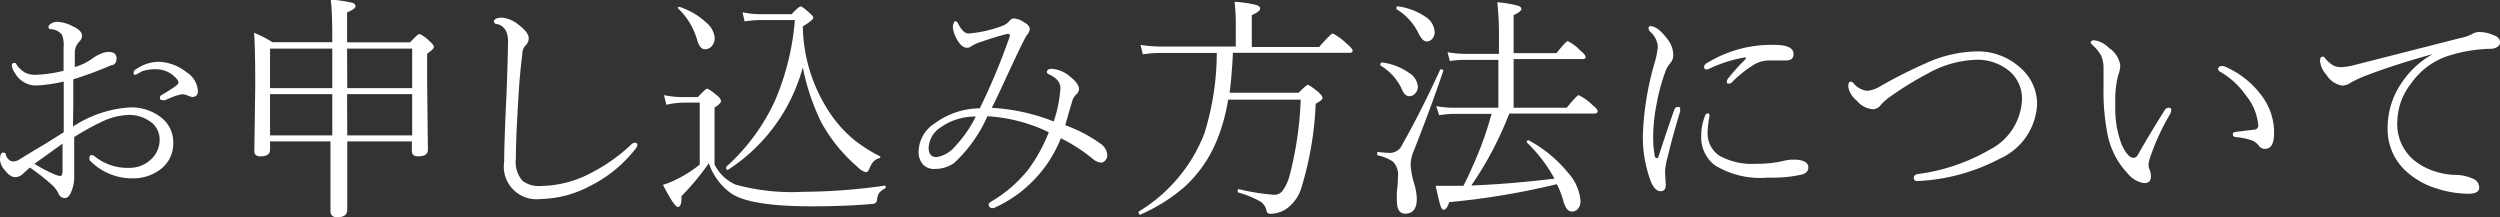 <svg xmlns="http://www.w3.org/2000/svg" viewBox="0 0 167.1 14.52"><rect x="0" y="0" width="167.1" height="14.52" fill="#333333" stroke="none"/><defs><style>.cls-1{isolation:isolate;}.cls-2{fill:#fff;}</style></defs><title>text2</title><g id="レイヤー_2" data-name="レイヤー 2"><g id="レイヤー_1-2" data-name="レイヤー 1"><g class="cls-1"><path class="cls-2" d="M4.88,8.46a7.76,7.76,0,0,1,3.8-1.28,3.22,3.22,0,0,1,2.1.68,2.07,2.07,0,0,1,.8,1.67,2.15,2.15,0,0,1-.94,1.85,3,3,0,0,1-1.81.54A3.92,3.92,0,0,1,6,10.72.31.31,0,0,1,6,10.49c0-.08,0-.12.14-.12a.35.35,0,0,1,.2.09,3.48,3.48,0,0,0,2.26.76,2.1,2.1,0,0,0,1.52-.59,1.78,1.78,0,0,0,.55-1.32,1.45,1.45,0,0,0-.73-1.25,2.37,2.37,0,0,0-1.31-.38,4.53,4.53,0,0,0-1.87.48,16.42,16.42,0,0,0-1.8,1q0,.4,0,1,0,.77,0,1l0,.63a2.46,2.46,0,0,1-.16.93q-.18.52-.48.52a.44.44,0,0,1-.4-.29,2,2,0,0,0-.5-.64A14.6,14.6,0,0,0,2,11.2l-.43.38a.78.78,0,0,1-.56.26q-.34,0-.72-.5A1.2,1.2,0,0,1,0,10.69q0-.49.21-.49t.19.21q.2.38.47.38a.79.79,0,0,0,.41-.12Q2,10.22,3,9.63l1.26-.79V5.45a10.44,10.44,0,0,1-1.72.26A1.62,1.62,0,0,1,1,4.88a1.12,1.12,0,0,1-.21-.49c0-.12.05-.18.16-.18s.11,0,.17.13a1.75,1.75,0,0,0,.57.52A1.49,1.49,0,0,0,2.37,5a8.7,8.7,0,0,0,1.88-.27q0-1,0-1.57a1.85,1.85,0,0,0-.11-.84,1,1,0,0,0-.74-.37c-.1,0-.16-.06-.16-.14s.07-.18.22-.26a.83.83,0,0,1,.39-.09,2.41,2.41,0,0,1,1,.29q.63.28.63.64a.52.52,0,0,1-.16.37A1.1,1.1,0,0,0,5,3.47Q5,3.94,5,4.48A3.8,3.8,0,0,0,6.19,3.9a2.35,2.35,0,0,1,.51-.29,1.39,1.39,0,0,1,.53-.14q.56,0,.56.43t-.38.47A24.92,24.92,0,0,1,4.9,5.3q0,.64,0,1.58ZM4.18,9.6,2.3,10.95a9.5,9.5,0,0,0,1.34.7,1.12,1.12,0,0,0,.41.11c.08,0,.13-.12.13-.37Zm6.38-5.47a3.1,3.1,0,0,1,1.87.67,1.63,1.63,0,0,1,.8,1.27q0,.41-.38.41a1.12,1.12,0,0,1-.32-.1,1,1,0,0,0-.37-.08l-.37.09q-.18.05-.74.3a.49.49,0,0,1-.2,0q-.16,0-.16-.14a.22.22,0,0,1,.13-.21,9.7,9.7,0,0,0,1-.65.32.32,0,0,0,.11-.2.38.38,0,0,0-.08-.17,1.8,1.8,0,0,0-1.49-.69,2.49,2.49,0,0,0-.93.16A1.93,1.93,0,0,1,9.05,5c-.08,0-.12,0-.12-.14s.1-.21.3-.32A2.66,2.66,0,0,1,10.56,4.13Z"/><path class="cls-2" d="M23.21,9.45q0,2.06,0,3.5,0,1.05,0,1.08,0,.49-.67.49-.45,0-.45-.41l0-1.37q0-1.43,0-3.29H18.05V10q0,.45-.64.45-.41,0-.41-.35l.06-4.34q0-2.69-.08-3.57a7.61,7.61,0,0,1,1.23.63h4q0-2.29-.11-2.85a10,10,0,0,1,1.43.21c.16.05.23.13.23.24s-.19.26-.56.41v2h4.21q.52-.56.63-.56a2.28,2.28,0,0,1,.67.48Q29,3,29,3.14t-.45.45V5.52L28.6,10q0,.45-.64.45-.43,0-.43-.35V9.45Zm-1-3.56V3.25H18.05V5.89Zm0,3.16V6.29H18.05V9.05Zm1-3.16h4.34V3.25H23.2Zm0,3.16h4.34V6.29H23.2Z"/><path class="cls-2" d="M36.13,13.3A2.18,2.18,0,0,1,33.7,10.8q0-1.14.13-4,.07-1.35.13-4,0-1-.72-1.19c-.15,0-.23-.09-.23-.17s.05-.13.16-.2a1,1,0,0,1,.39-.06,2.07,2.07,0,0,1,1.12.49q.66.49.66.91a.67.67,0,0,1-.23.47.91.91,0,0,0-.2.59Q34.73,5,34.63,6.87q-.15,2.46-.15,3.74a1.9,1.9,0,0,0,.45,1.48,1.85,1.85,0,0,0,1.27.34,7.36,7.36,0,0,0,3.38-.91A11.41,11.41,0,0,0,42.2,9.65a.33.33,0,0,1,.24-.11c.1,0,.16.05.16.16a.42.42,0,0,1-.11.23,8.83,8.83,0,0,1-3.07,2.51A7.21,7.21,0,0,1,36.13,13.3Z"/><path class="cls-2" d="M59.11,12.41c.06,0,.09,0,.09.09a.11.11,0,0,1-.05.1,1.07,1.07,0,0,0-.41.33,1.07,1.07,0,0,0-.12.44.29.29,0,0,1-.29.26q-1.8.16-4.09.16-4.14,0-5.39-.88a4.08,4.08,0,0,1-1.47-2,17.3,17.3,0,0,1-1.83,2.2v.13q0,.59-.24.59t-1-1.48a4.79,4.79,0,0,0,.88-.35A7.94,7.94,0,0,0,46.77,11V6.86h-1A5.81,5.81,0,0,0,44.54,7l-.16-.64a6.51,6.51,0,0,0,1.34.13h.93q.51-.56.62-.56t.66.45q.26.22.26.38t-.43.43V11a2.88,2.88,0,0,0,1.41,1.34,14.19,14.19,0,0,0,4.51.48A39.22,39.22,0,0,0,59.11,12.41ZM45.31.55a.08.08,0,0,1,0,0c0-.06,0-.09.11-.09h0a4.89,4.89,0,0,1,1.8,1.06,1.51,1.51,0,0,1,.55,1,.81.81,0,0,1-.2.57.58.58,0,0,1-.46.2q-.33,0-.51-.61A4.68,4.68,0,0,0,45.31.55Zm13.54,9.91a.05.05,0,0,1,0,0,.13.13,0,0,1-.09.12.8.8,0,0,0-.4.24,1.69,1.69,0,0,0-.26.48c-.06.14-.13.21-.23.21a1.25,1.25,0,0,1-.54-.34,10.85,10.85,0,0,1-2.44-3A14.93,14.93,0,0,1,53.66,4.5a11.83,11.83,0,0,1-5,6.85h0c-.08,0-.12,0-.12-.15a.09.09,0,0,1,0-.05,13.5,13.5,0,0,0,3.3-4.51,17.21,17.21,0,0,0,1.29-5.3H50.93a7.51,7.51,0,0,0-1.16.09L49.63.82a6,6,0,0,0,1.28.13h2q.49-.52.61-.52c.07,0,.25.13.55.4s.29.3.29.37-.23.29-.7.56a10.7,10.7,0,0,0,1.77,5.73,8.26,8.26,0,0,0,1.7,1.89A9.93,9.93,0,0,0,58.85,10.46Z"/><path class="cls-2" d="M71.2,8.37a9.57,9.57,0,0,1,2.41,1.27,1,1,0,0,1,.4.72.49.49,0,0,1-.16.39.37.37,0,0,1-.27.12,1,1,0,0,1-.56-.27,11.4,11.4,0,0,0-2.11-1.36,8.57,8.57,0,0,1-4.47,4.66.44.44,0,0,1-.19,0,.15.15,0,0,1-.12-.09.27.27,0,0,1-.05-.16c0-.05.07-.12.21-.2a9,9,0,0,0,2.41-2.08A10.72,10.72,0,0,0,70.1,8.84,10.8,10.8,0,0,0,66,7.77a9.55,9.55,0,0,1-2.21,3.11,2.17,2.17,0,0,1-1.28.41A1,1,0,0,1,61.7,11a1.24,1.24,0,0,1-.3-.89,2.28,2.28,0,0,1,1.09-1.87,5.1,5.1,0,0,1,3-1,43.23,43.23,0,0,0,2-4.8.33.33,0,0,0,0-.09c0-.05,0-.08-.09-.08h-.09q-.84.21-1.71.52a2.41,2.41,0,0,0-.69.31.42.42,0,0,1-.28.09q-.34,0-.64-.51a2.1,2.1,0,0,1-.3-.84.71.71,0,0,1,.06-.3c0-.08.08-.12.13-.12s.1.05.16.16q.34.66.7.66A8.35,8.35,0,0,0,67,1.73a1.11,1.11,0,0,0,.46-.32.43.43,0,0,1,.3-.18,1.4,1.4,0,0,1,.69.26q.38.21.38.45a.67.67,0,0,1-.2.41q-.23.37-1.11,2.26-1,2.17-1.23,2.6a13,13,0,0,1,4.14.91,8.77,8.77,0,0,0,.45-2.22q0-.59-.77-.93-.14-.07-.14-.14c0-.15.12-.23.35-.23a2.11,2.11,0,0,1,1.24.55q.56.45.56.81a.51.51,0,0,1-.17.34,1,1,0,0,0-.26.38Q71.3,8,71.2,8.37Zm-6-.58a4,4,0,0,0-2.35.74,1.72,1.72,0,0,0-.78,1.34q0,.63.53.63a2,2,0,0,0,1.24-.72A8.18,8.18,0,0,0,65.22,7.79Z"/><path class="cls-2" d="M81.33,3.54H77.51a8.13,8.13,0,0,0-1.12.09L76.23,3a8.58,8.58,0,0,0,1.28.11h5.09V1.46A13.36,13.36,0,0,0,82.52.12,8.05,8.05,0,0,1,84,.34q.23.09.23.23c0,.13-.19.28-.56.44V3.14h4.5q.79-.9.92-.9a3.84,3.84,0,0,1,.91.67q.41.34.41.48c0,.09-.07.14-.2.14h-7.8q-.08,1.58-.22,2.67H86.8q.52-.53.62-.53t.72.5q.26.26.26.38c0,.09-.15.22-.46.38A22.13,22.13,0,0,1,87,12.5,2.66,2.66,0,0,1,85.92,14a2,2,0,0,1-1,.29.24.24,0,0,1-.27-.21.91.91,0,0,0-.46-.64,6.78,6.78,0,0,0-1.41-.57.09.09,0,0,1-.05-.09c0-.1,0-.14.1-.13a14.59,14.59,0,0,0,2.32.37.7.7,0,0,0,.58-.27,3.21,3.21,0,0,0,.43-.88,23.43,23.43,0,0,0,.78-5.21H82.09a12.31,12.31,0,0,1-.78,2.78,8.65,8.65,0,0,1-2.08,3,11.58,11.58,0,0,1-3,1.9h0c-.08,0-.12,0-.12-.15a.06.06,0,0,1,0-.05A10.53,10.53,0,0,0,80.5,8.92,18.16,18.16,0,0,0,81.33,3.54Z"/><path class="cls-2" d="M96.27,4.64a.07.07,0,0,1,.07,0c.08,0,.13,0,.13.1v0q-.88,2.59-2,5.41a2.29,2.29,0,0,0-.18.92,4.94,4.94,0,0,0,.2,1.09,4.21,4.21,0,0,1,.21,1.12q0,1-.77,1-.56,0-.56-.85a5.31,5.31,0,0,1,0-.62,8.86,8.86,0,0,0,.07-1,1.24,1.24,0,0,0-.33-1,2.63,2.63,0,0,0-1-.42.1.1,0,0,1-.06-.11c0-.09,0-.13.09-.12a7.12,7.12,0,0,0,.82.06.92.92,0,0,0,.78-.58Q94.95,7.51,96.27,4.64Zm-4-.27a.08.08,0,0,1,0-.07q0-.13.12-.12a3.94,3.94,0,0,1,1.79.69,1.2,1.2,0,0,1,.59.92.64.64,0,0,1-.2.48.53.53,0,0,1-.37.16c-.21,0-.38-.16-.51-.49A3.63,3.63,0,0,0,92.26,4.37ZM93.34.61a.08.08,0,0,1,0-.07c0-.09,0-.12.12-.11a4.15,4.15,0,0,1,1.84.71,1.25,1.25,0,0,1,.59,1,.64.64,0,0,1-.18.48.5.5,0,0,1-.35.15q-.27,0-.52-.49A3.88,3.88,0,0,0,93.34.61Zm6.36,7H97.19a6.63,6.63,0,0,0-1,.09L96,7.09a5.9,5.9,0,0,0,1.15.11h3V4H97.91a6.46,6.46,0,0,0-1,.08l-.16-.59a7,7,0,0,0,1.15.11h2.29V2.61a21,21,0,0,0-.11-2.46,8.14,8.14,0,0,1,1.38.23c.16.06.23.13.23.22s-.17.26-.52.41V3.55h2.87q.63-.8.75-.8a2.94,2.94,0,0,1,.84.63q.35.28.35.43c0,.09-.07.14-.2.14h-4.61V7.2h3.55q.69-.84.8-.84a3.54,3.54,0,0,1,.9.64c.25.2.37.34.37.43s-.07.16-.21.16h-5.7a23.09,23.09,0,0,1-2.54,4.81q2.7-.11,5.56-.46a9.82,9.82,0,0,0-1.85-2.42.08.08,0,0,1,0,0c0-.09,0-.14.13-.14h0a8.65,8.65,0,0,1,2.63,2.17,3.14,3.14,0,0,1,.83,1.89.77.77,0,0,1-.18.53.53.53,0,0,1-.4.17q-.37,0-.57-.72a5.85,5.85,0,0,0-.43-1.11,50.18,50.18,0,0,1-7.19,1.2q-.17.51-.38.51c-.08,0-.16-.1-.22-.3s-.16-.61-.31-1.3q.52,0,.85,0l1,0q.23-.41.7-1.48A23,23,0,0,0,99.7,7.6Z"/><path class="cls-2" d="M111.91,7.34q.07-.19.21-.19c.12,0,.18,0,.18.14a.91.91,0,0,1,0,.16q-.52,1.71-.8,2.91a5.71,5.71,0,0,0-.21,1.1l.05.91q0,.41-.35.41t-.62-.58a8.37,8.37,0,0,1-.56-3.17,19.49,19.49,0,0,1,.77-4.78,6,6,0,0,0,.23-1.12,1.46,1.46,0,0,0-.5-1,.36.36,0,0,1-.12-.24.12.12,0,0,1,.14-.14q.46,0,1.11.85a1.71,1.71,0,0,1,.4,1.05.82.82,0,0,1-.23.61,1.59,1.59,0,0,0-.3.54,12.33,12.33,0,0,0-.57,2.09,11.49,11.49,0,0,0-.24,2.2,6.49,6.49,0,0,0,.09,1.25c0,.15.08.23.13.23s.11,0,.14-.13Q111.59,8.21,111.91,7.34Zm2.22.24c.09,0,.13,0,.13.14a.52.52,0,0,1,0,.07,5.64,5.64,0,0,0-.12,1,1.8,1.8,0,0,0,.77,1.61,4.53,4.53,0,0,0,2.45.55,8,8,0,0,0,1.87-.2,2.53,2.53,0,0,1,.64-.08q1,0,1,.53c0,.22-.14.38-.41.46a8.83,8.83,0,0,1-2.27.21,5.83,5.83,0,0,1-3.58-.83,2.36,2.36,0,0,1-.9-2,3.49,3.49,0,0,1,.3-1.4A.19.19,0,0,1,114.13,7.59Zm2.55-3.65a.16.16,0,0,0,0-.09s0,0-.06,0h0a9.18,9.18,0,0,0-2.35.74.47.47,0,0,1-.19.06c-.12,0-.18-.05-.18-.16a.33.33,0,0,1,.2-.27A8.23,8.23,0,0,1,118.6,3q1.28,0,1.28.61,0,.43-.49.43l-1.12,0a2,2,0,0,0-1,.26,7.9,7.9,0,0,0-1.47,1.16.34.34,0,0,1-.21.13c-.11,0-.17,0-.17-.12a.39.39,0,0,1,.09-.23A12.84,12.84,0,0,1,116.69,3.94Z"/><path class="cls-2" d="M132,3.44a4.22,4.22,0,0,1,3.16,1.2,3.19,3.19,0,0,1,1,2.31,4.2,4.2,0,0,1-2.5,3.66,13,13,0,0,1-5.5,1.49h0a.21.21,0,0,1-.24-.24c0-.12.1-.2.29-.23A12.9,12.9,0,0,0,133,10a3.94,3.94,0,0,0,2.15-3.37,2.4,2.4,0,0,0-1-2A3.33,3.33,0,0,0,132,4a7,7,0,0,0-3.12.9,21.51,21.51,0,0,0-2.48,1.52,3.36,3.36,0,0,0-.7.61.67.67,0,0,1-.56.27,1.61,1.61,0,0,1-1.05-.59,1.49,1.49,0,0,1-.55-.9q0-.35.14-.35a.28.28,0,0,1,.2.09,1.36,1.36,0,0,0,.93.52,2,2,0,0,0,.86-.3,32.51,32.51,0,0,1,3-1.52A8.55,8.55,0,0,1,132,3.44Z"/><path class="cls-2" d="M143.3,12.24a1.75,1.75,0,0,1-1.08-.64,5.26,5.26,0,0,1-1.36-2.66,14.76,14.76,0,0,1-.26-3.05l0-1.31a2,2,0,0,0-.16-.86,2.5,2.5,0,0,0-.55-.68c-.1-.09-.15-.16-.15-.21s.08-.14.23-.14a1.72,1.72,0,0,1,1,.52,1.69,1.69,0,0,1,.75,1.16,2.25,2.25,0,0,1-.15.69,6.72,6.72,0,0,0-.18,1.89,6.74,6.74,0,0,0,.43,2.73q.41.87.79.87c.12,0,.23-.09.32-.26q.66-1.18,1.75-2.91a.31.31,0,0,1,.27-.18c.12,0,.18.05.18.16a.72.72,0,0,1-.09.28,15.68,15.68,0,0,0-1.27,2.72,2.91,2.91,0,0,0-.16.59.94.94,0,0,0,.06.37,1.18,1.18,0,0,1,.1.5Q143.76,12.24,143.3,12.24Zm5-7.7c0-.08.06-.12.18-.12a.34.34,0,0,1,.16,0,6,6,0,0,1,2.55,2A4.08,4.08,0,0,1,152,8.9q0,1.05-.61,1.05a.48.48,0,0,1-.41-.21,1.1,1.1,0,0,0-.53-.38,5.26,5.26,0,0,0-1-.2q-.21,0-.21-.21c0-.08.08-.12.24-.14l1.22-.15a.26.26,0,0,0,.24-.29,3.63,3.63,0,0,0-.83-2,5.3,5.3,0,0,0-1.69-1.56A.28.28,0,0,1,148.25,4.55Z"/><path class="cls-2" d="M165.76,2.14a2.37,2.37,0,0,1,.91.21q.43.15.43.48t-.52.43a10,10,0,0,0-3.11.53,4.91,4.91,0,0,0-2.32,1.8,4.2,4.2,0,0,0-.91,2.51,3.12,3.12,0,0,0,1.09,2.59,4.12,4.12,0,0,0,1.44.77,4.6,4.6,0,0,0,1.34.23,2.94,2.94,0,0,1,1.22.27.63.63,0,0,1,.38.58q0,.41-.73.41a7.08,7.08,0,0,1-2.17-.37,5.21,5.21,0,0,1-1.83-1,3.78,3.78,0,0,1-1.39-3.05,5.3,5.3,0,0,1,.94-3,5.92,5.92,0,0,1,2.09-1.92l0,0Q160,4.34,158.29,5a7.36,7.36,0,0,0-1.19.54,1,1,0,0,1-.55.18A1.51,1.51,0,0,1,155.5,5a1.66,1.66,0,0,1-.43-.91c0-.2.05-.3.16-.3s.12,0,.21.14a2,2,0,0,0,.53.45,1.13,1.13,0,0,0,.54.11,4.68,4.68,0,0,0,1-.18l6.95-1.77a2.72,2.72,0,0,0,.75-.25A.93.93,0,0,1,165.76,2.14Z"/></g></g></g></svg>